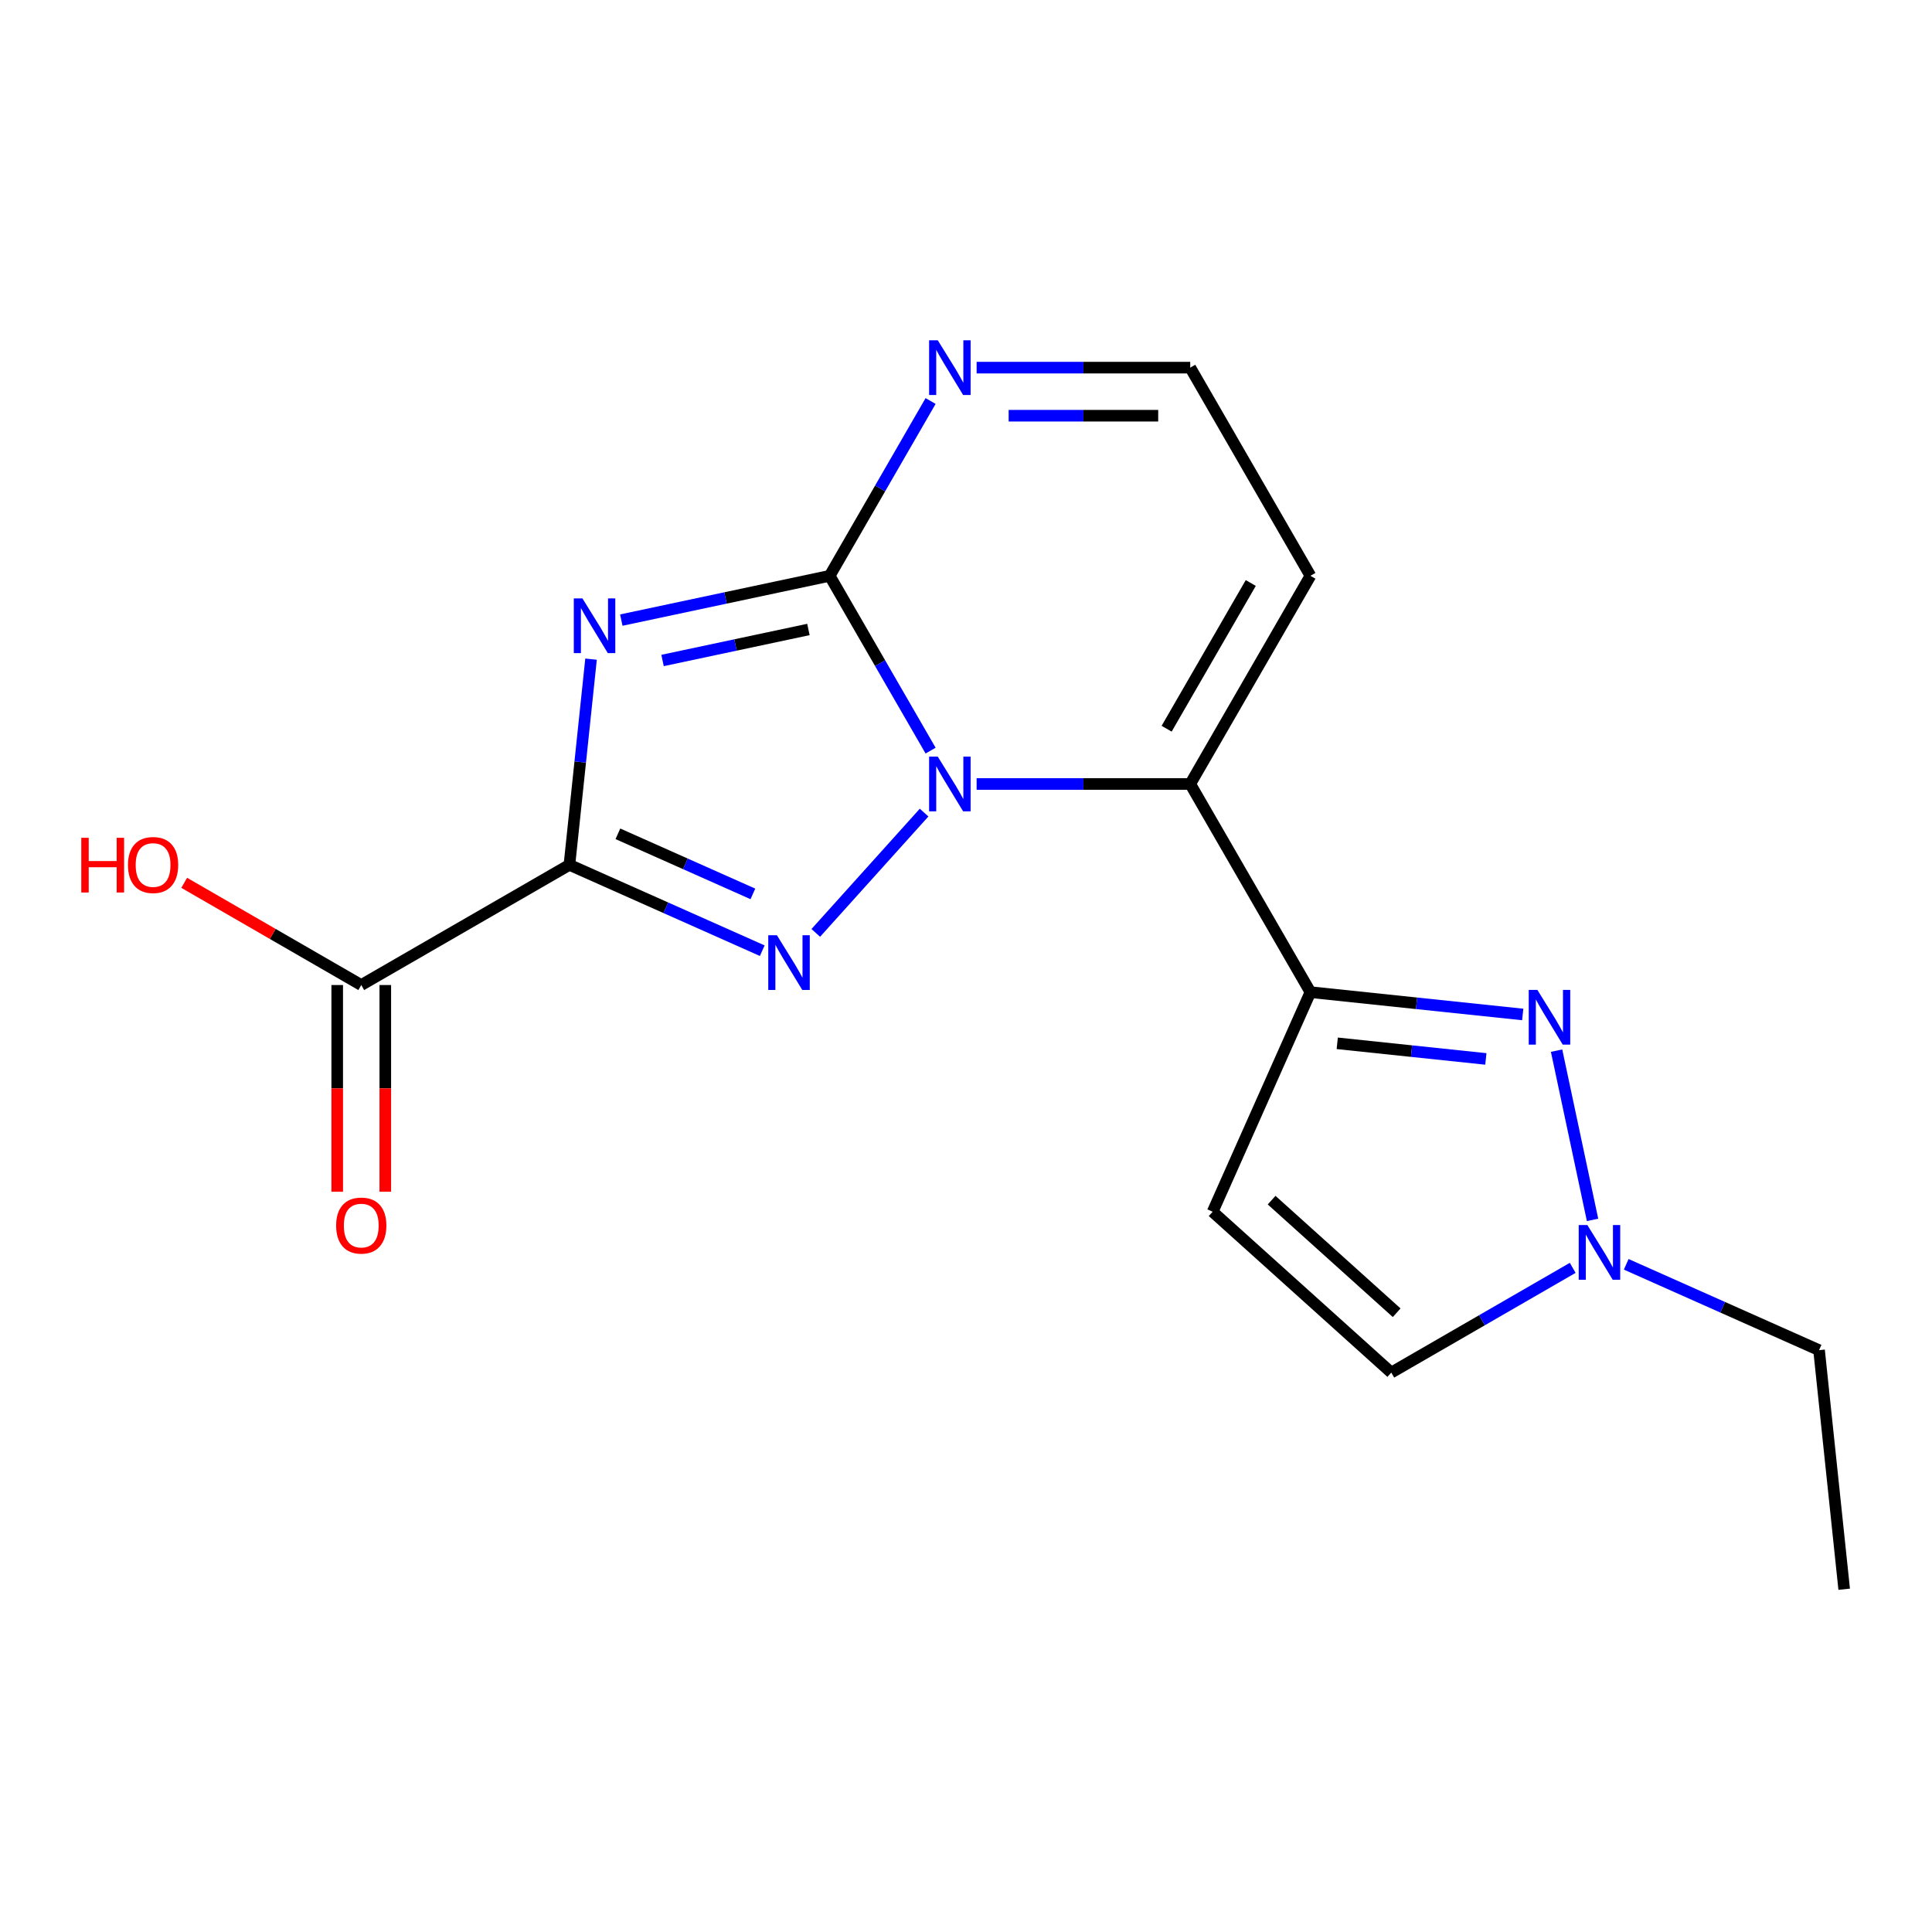 <?xml version='1.0' encoding='iso-8859-1'?>
<svg version='1.1' baseProfile='full'
              xmlns='http://www.w3.org/2000/svg'
                      xmlns:rdkit='http://www.rdkit.org/xml'
                      xmlns:xlink='http://www.w3.org/1999/xlink'
                  xml:space='preserve'
width='1000px' height='1000px' viewBox='0 0 1000 1000'>
<!-- END OF HEADER -->
<rect style='opacity:1.0;fill:#FFFFFF;stroke:none' width='1000' height='1000' x='0' y='0'> </rect>
<path class='bond-2' d='M 616.065,405.787 L 560.781,405.787' style='fill:none;fill-rule:evenodd;stroke:#000000;stroke-width:6px;stroke-linecap:butt;stroke-linejoin:miter;stroke-opacity:1' />
<path class='bond-2' d='M 560.781,405.787 L 505.497,405.787' style='fill:none;fill-rule:evenodd;stroke:#0000FF;stroke-width:6px;stroke-linecap:butt;stroke-linejoin:miter;stroke-opacity:1' />
<path class='bond-3' d='M 616.065,405.787 L 678.274,298.038' style='fill:none;fill-rule:evenodd;stroke:#000000;stroke-width:6px;stroke-linecap:butt;stroke-linejoin:miter;stroke-opacity:1' />
<path class='bond-3' d='M 603.846,377.183 L 647.393,301.759' style='fill:none;fill-rule:evenodd;stroke:#000000;stroke-width:6px;stroke-linecap:butt;stroke-linejoin:miter;stroke-opacity:1' />
<path class='bond-18' d='M 616.065,405.787 L 678.274,513.537' style='fill:none;fill-rule:evenodd;stroke:#000000;stroke-width:6px;stroke-linecap:butt;stroke-linejoin:miter;stroke-opacity:1' />
<path class='bond-1' d='M 429.438,298.038 L 455.557,252.799' style='fill:none;fill-rule:evenodd;stroke:#000000;stroke-width:6px;stroke-linecap:butt;stroke-linejoin:miter;stroke-opacity:1' />
<path class='bond-1' d='M 455.557,252.799 L 481.676,207.559' style='fill:none;fill-rule:evenodd;stroke:#0000FF;stroke-width:6px;stroke-linecap:butt;stroke-linejoin:miter;stroke-opacity:1' />
<path class='bond-5' d='M 429.438,298.038 L 455.557,343.278' style='fill:none;fill-rule:evenodd;stroke:#000000;stroke-width:6px;stroke-linecap:butt;stroke-linejoin:miter;stroke-opacity:1' />
<path class='bond-5' d='M 455.557,343.278 L 481.676,388.517' style='fill:none;fill-rule:evenodd;stroke:#0000FF;stroke-width:6px;stroke-linecap:butt;stroke-linejoin:miter;stroke-opacity:1' />
<path class='bond-6' d='M 429.438,298.038 L 375.513,309.5' style='fill:none;fill-rule:evenodd;stroke:#000000;stroke-width:6px;stroke-linecap:butt;stroke-linejoin:miter;stroke-opacity:1' />
<path class='bond-6' d='M 375.513,309.5 L 321.589,320.962' style='fill:none;fill-rule:evenodd;stroke:#0000FF;stroke-width:6px;stroke-linecap:butt;stroke-linejoin:miter;stroke-opacity:1' />
<path class='bond-6' d='M 418.434,325.817 L 380.687,333.84' style='fill:none;fill-rule:evenodd;stroke:#000000;stroke-width:6px;stroke-linecap:butt;stroke-linejoin:miter;stroke-opacity:1' />
<path class='bond-6' d='M 380.687,333.84 L 342.94,341.863' style='fill:none;fill-rule:evenodd;stroke:#0000FF;stroke-width:6px;stroke-linecap:butt;stroke-linejoin:miter;stroke-opacity:1' />
<path class='bond-4' d='M 678.274,298.038 L 616.065,190.289' style='fill:none;fill-rule:evenodd;stroke:#000000;stroke-width:6px;stroke-linecap:butt;stroke-linejoin:miter;stroke-opacity:1' />
<path class='bond-0' d='M 616.065,190.289 L 560.781,190.289' style='fill:none;fill-rule:evenodd;stroke:#000000;stroke-width:6px;stroke-linecap:butt;stroke-linejoin:miter;stroke-opacity:1' />
<path class='bond-0' d='M 560.781,190.289 L 505.497,190.289' style='fill:none;fill-rule:evenodd;stroke:#0000FF;stroke-width:6px;stroke-linecap:butt;stroke-linejoin:miter;stroke-opacity:1' />
<path class='bond-0' d='M 599.48,215.173 L 560.781,215.173' style='fill:none;fill-rule:evenodd;stroke:#000000;stroke-width:6px;stroke-linecap:butt;stroke-linejoin:miter;stroke-opacity:1' />
<path class='bond-0' d='M 560.781,215.173 L 522.082,215.173' style='fill:none;fill-rule:evenodd;stroke:#0000FF;stroke-width:6px;stroke-linecap:butt;stroke-linejoin:miter;stroke-opacity:1' />
<path class='bond-7' d='M 294.733,447.643 L 300.328,394.41' style='fill:none;fill-rule:evenodd;stroke:#000000;stroke-width:6px;stroke-linecap:butt;stroke-linejoin:miter;stroke-opacity:1' />
<path class='bond-7' d='M 300.328,394.41 L 305.923,341.177' style='fill:none;fill-rule:evenodd;stroke:#0000FF;stroke-width:6px;stroke-linecap:butt;stroke-linejoin:miter;stroke-opacity:1' />
<path class='bond-9' d='M 294.733,447.643 L 344.639,469.862' style='fill:none;fill-rule:evenodd;stroke:#000000;stroke-width:6px;stroke-linecap:butt;stroke-linejoin:miter;stroke-opacity:1' />
<path class='bond-9' d='M 344.639,469.862 L 394.544,492.081' style='fill:none;fill-rule:evenodd;stroke:#0000FF;stroke-width:6px;stroke-linecap:butt;stroke-linejoin:miter;stroke-opacity:1' />
<path class='bond-9' d='M 319.826,431.576 L 354.76,447.13' style='fill:none;fill-rule:evenodd;stroke:#000000;stroke-width:6px;stroke-linecap:butt;stroke-linejoin:miter;stroke-opacity:1' />
<path class='bond-9' d='M 354.76,447.13 L 389.694,462.683' style='fill:none;fill-rule:evenodd;stroke:#0000FF;stroke-width:6px;stroke-linecap:butt;stroke-linejoin:miter;stroke-opacity:1' />
<path class='bond-12' d='M 294.733,447.643 L 186.984,509.852' style='fill:none;fill-rule:evenodd;stroke:#000000;stroke-width:6px;stroke-linecap:butt;stroke-linejoin:miter;stroke-opacity:1' />
<path class='bond-19' d='M 954.545,822.583 L 941.54,698.847' style='fill:none;fill-rule:evenodd;stroke:#000000;stroke-width:6px;stroke-linecap:butt;stroke-linejoin:miter;stroke-opacity:1' />
<path class='bond-20' d='M 941.54,698.847 L 891.635,676.627' style='fill:none;fill-rule:evenodd;stroke:#000000;stroke-width:6px;stroke-linecap:butt;stroke-linejoin:miter;stroke-opacity:1' />
<path class='bond-20' d='M 891.635,676.627 L 841.729,654.408' style='fill:none;fill-rule:evenodd;stroke:#0000FF;stroke-width:6px;stroke-linecap:butt;stroke-linejoin:miter;stroke-opacity:1' />
<path class='bond-15' d='M 720.129,710.45 L 767.079,683.344' style='fill:none;fill-rule:evenodd;stroke:#000000;stroke-width:6px;stroke-linecap:butt;stroke-linejoin:miter;stroke-opacity:1' />
<path class='bond-15' d='M 767.079,683.344 L 814.028,656.238' style='fill:none;fill-rule:evenodd;stroke:#0000FF;stroke-width:6px;stroke-linecap:butt;stroke-linejoin:miter;stroke-opacity:1' />
<path class='bond-16' d='M 720.129,710.45 L 627.669,627.198' style='fill:none;fill-rule:evenodd;stroke:#000000;stroke-width:6px;stroke-linecap:butt;stroke-linejoin:miter;stroke-opacity:1' />
<path class='bond-16' d='M 722.911,679.47 L 658.188,621.194' style='fill:none;fill-rule:evenodd;stroke:#000000;stroke-width:6px;stroke-linecap:butt;stroke-linejoin:miter;stroke-opacity:1' />
<path class='bond-13' d='M 627.669,627.198 L 678.274,513.537' style='fill:none;fill-rule:evenodd;stroke:#000000;stroke-width:6px;stroke-linecap:butt;stroke-linejoin:miter;stroke-opacity:1' />
<path class='bond-10' d='M 186.984,509.852 L 141.165,483.398' style='fill:none;fill-rule:evenodd;stroke:#000000;stroke-width:6px;stroke-linecap:butt;stroke-linejoin:miter;stroke-opacity:1' />
<path class='bond-10' d='M 141.165,483.398 L 95.345,456.944' style='fill:none;fill-rule:evenodd;stroke:#FF0000;stroke-width:6px;stroke-linecap:butt;stroke-linejoin:miter;stroke-opacity:1' />
<path class='bond-11' d='M 174.542,509.852 L 174.542,563.346' style='fill:none;fill-rule:evenodd;stroke:#000000;stroke-width:6px;stroke-linecap:butt;stroke-linejoin:miter;stroke-opacity:1' />
<path class='bond-11' d='M 174.542,563.346 L 174.542,616.839' style='fill:none;fill-rule:evenodd;stroke:#FF0000;stroke-width:6px;stroke-linecap:butt;stroke-linejoin:miter;stroke-opacity:1' />
<path class='bond-11' d='M 199.426,509.852 L 199.426,563.346' style='fill:none;fill-rule:evenodd;stroke:#000000;stroke-width:6px;stroke-linecap:butt;stroke-linejoin:miter;stroke-opacity:1' />
<path class='bond-11' d='M 199.426,563.346 L 199.426,616.839' style='fill:none;fill-rule:evenodd;stroke:#FF0000;stroke-width:6px;stroke-linecap:butt;stroke-linejoin:miter;stroke-opacity:1' />
<path class='bond-14' d='M 678.274,513.537 L 733.217,519.311' style='fill:none;fill-rule:evenodd;stroke:#000000;stroke-width:6px;stroke-linecap:butt;stroke-linejoin:miter;stroke-opacity:1' />
<path class='bond-14' d='M 733.217,519.311 L 788.16,525.086' style='fill:none;fill-rule:evenodd;stroke:#0000FF;stroke-width:6px;stroke-linecap:butt;stroke-linejoin:miter;stroke-opacity:1' />
<path class='bond-14' d='M 692.156,540.016 L 730.616,544.059' style='fill:none;fill-rule:evenodd;stroke:#000000;stroke-width:6px;stroke-linecap:butt;stroke-linejoin:miter;stroke-opacity:1' />
<path class='bond-14' d='M 730.616,544.059 L 769.076,548.101' style='fill:none;fill-rule:evenodd;stroke:#0000FF;stroke-width:6px;stroke-linecap:butt;stroke-linejoin:miter;stroke-opacity:1' />
<path class='bond-17' d='M 805.682,543.812 L 824.301,631.412' style='fill:none;fill-rule:evenodd;stroke:#0000FF;stroke-width:6px;stroke-linecap:butt;stroke-linejoin:miter;stroke-opacity:1' />
<path class='bond-8' d='M 422.245,482.866 L 478.314,420.595' style='fill:none;fill-rule:evenodd;stroke:#0000FF;stroke-width:6px;stroke-linecap:butt;stroke-linejoin:miter;stroke-opacity:1' />
<path  class='atom-11' d='M 173.984 634.35
Q 173.984 627.55, 177.344 623.75
Q 180.704 619.95, 186.984 619.95
Q 193.264 619.95, 196.624 623.75
Q 199.984 627.55, 199.984 634.35
Q 199.984 641.23, 196.584 645.15
Q 193.184 649.03, 186.984 649.03
Q 180.744 649.03, 177.344 645.15
Q 173.984 641.27, 173.984 634.35
M 186.984 645.83
Q 191.304 645.83, 193.624 642.95
Q 195.984 640.03, 195.984 634.35
Q 195.984 628.79, 193.624 625.99
Q 191.304 623.15, 186.984 623.15
Q 182.664 623.15, 180.304 625.95
Q 177.984 628.75, 177.984 634.35
Q 177.984 640.07, 180.304 642.95
Q 182.664 645.83, 186.984 645.83
' fill='#FF0000'/>
<path  class='atom-12' d='M 42.075 433.643
L 45.915 433.643
L 45.915 445.683
L 60.395 445.683
L 60.395 433.643
L 64.235 433.643
L 64.235 461.963
L 60.395 461.963
L 60.395 448.883
L 45.915 448.883
L 45.915 461.963
L 42.075 461.963
L 42.075 433.643
' fill='#FF0000'/>
<path  class='atom-12' d='M 66.235 447.723
Q 66.235 440.923, 69.595 437.123
Q 72.955 433.323, 79.235 433.323
Q 85.515 433.323, 88.875 437.123
Q 92.235 440.923, 92.235 447.723
Q 92.235 454.603, 88.835 458.523
Q 85.435 462.403, 79.235 462.403
Q 72.995 462.403, 69.595 458.523
Q 66.235 454.643, 66.235 447.723
M 79.235 459.203
Q 83.555 459.203, 85.875 456.323
Q 88.235 453.403, 88.235 447.723
Q 88.235 442.163, 85.875 439.363
Q 83.555 436.523, 79.235 436.523
Q 74.915 436.523, 72.555 439.323
Q 70.235 442.123, 70.235 447.723
Q 70.235 453.443, 72.555 456.323
Q 74.915 459.203, 79.235 459.203
' fill='#FF0000'/>
<path  class='atom-13' d='M 301.478 309.746
L 310.758 324.746
Q 311.678 326.226, 313.158 328.906
Q 314.638 331.586, 314.718 331.746
L 314.718 309.746
L 318.478 309.746
L 318.478 338.066
L 314.598 338.066
L 304.638 321.666
Q 303.478 319.746, 302.238 317.546
Q 301.038 315.346, 300.678 314.666
L 300.678 338.066
L 296.998 338.066
L 296.998 309.746
L 301.478 309.746
' fill='#0000FF'/>
<path  class='atom-14' d='M 795.751 512.382
L 805.031 527.382
Q 805.951 528.862, 807.431 531.542
Q 808.911 534.222, 808.991 534.382
L 808.991 512.382
L 812.751 512.382
L 812.751 540.702
L 808.871 540.702
L 798.911 524.302
Q 797.751 522.382, 796.511 520.182
Q 795.311 517.982, 794.951 517.302
L 794.951 540.702
L 791.271 540.702
L 791.271 512.382
L 795.751 512.382
' fill='#0000FF'/>
<path  class='atom-15' d='M 402.135 484.088
L 411.415 499.088
Q 412.335 500.568, 413.815 503.248
Q 415.295 505.928, 415.375 506.088
L 415.375 484.088
L 419.135 484.088
L 419.135 512.408
L 415.255 512.408
L 405.295 496.008
Q 404.135 494.088, 402.895 491.888
Q 401.695 489.688, 401.335 489.008
L 401.335 512.408
L 397.655 512.408
L 397.655 484.088
L 402.135 484.088
' fill='#0000FF'/>
<path  class='atom-16' d='M 821.619 634.081
L 830.899 649.081
Q 831.819 650.561, 833.299 653.241
Q 834.779 655.921, 834.859 656.081
L 834.859 634.081
L 838.619 634.081
L 838.619 662.401
L 834.739 662.401
L 824.779 646.001
Q 823.619 644.081, 822.379 641.881
Q 821.179 639.681, 820.819 639.001
L 820.819 662.401
L 817.139 662.401
L 817.139 634.081
L 821.619 634.081
' fill='#0000FF'/>
<path  class='atom-17' d='M 485.387 176.129
L 494.667 191.129
Q 495.587 192.609, 497.067 195.289
Q 498.547 197.969, 498.627 198.129
L 498.627 176.129
L 502.387 176.129
L 502.387 204.449
L 498.507 204.449
L 488.547 188.049
Q 487.387 186.129, 486.147 183.929
Q 484.947 181.729, 484.587 181.049
L 484.587 204.449
L 480.907 204.449
L 480.907 176.129
L 485.387 176.129
' fill='#0000FF'/>
<path  class='atom-18' d='M 485.387 391.627
L 494.667 406.627
Q 495.587 408.107, 497.067 410.787
Q 498.547 413.467, 498.627 413.627
L 498.627 391.627
L 502.387 391.627
L 502.387 419.947
L 498.507 419.947
L 488.547 403.547
Q 487.387 401.627, 486.147 399.427
Q 484.947 397.227, 484.587 396.547
L 484.587 419.947
L 480.907 419.947
L 480.907 391.627
L 485.387 391.627
' fill='#0000FF'/>
</svg>
